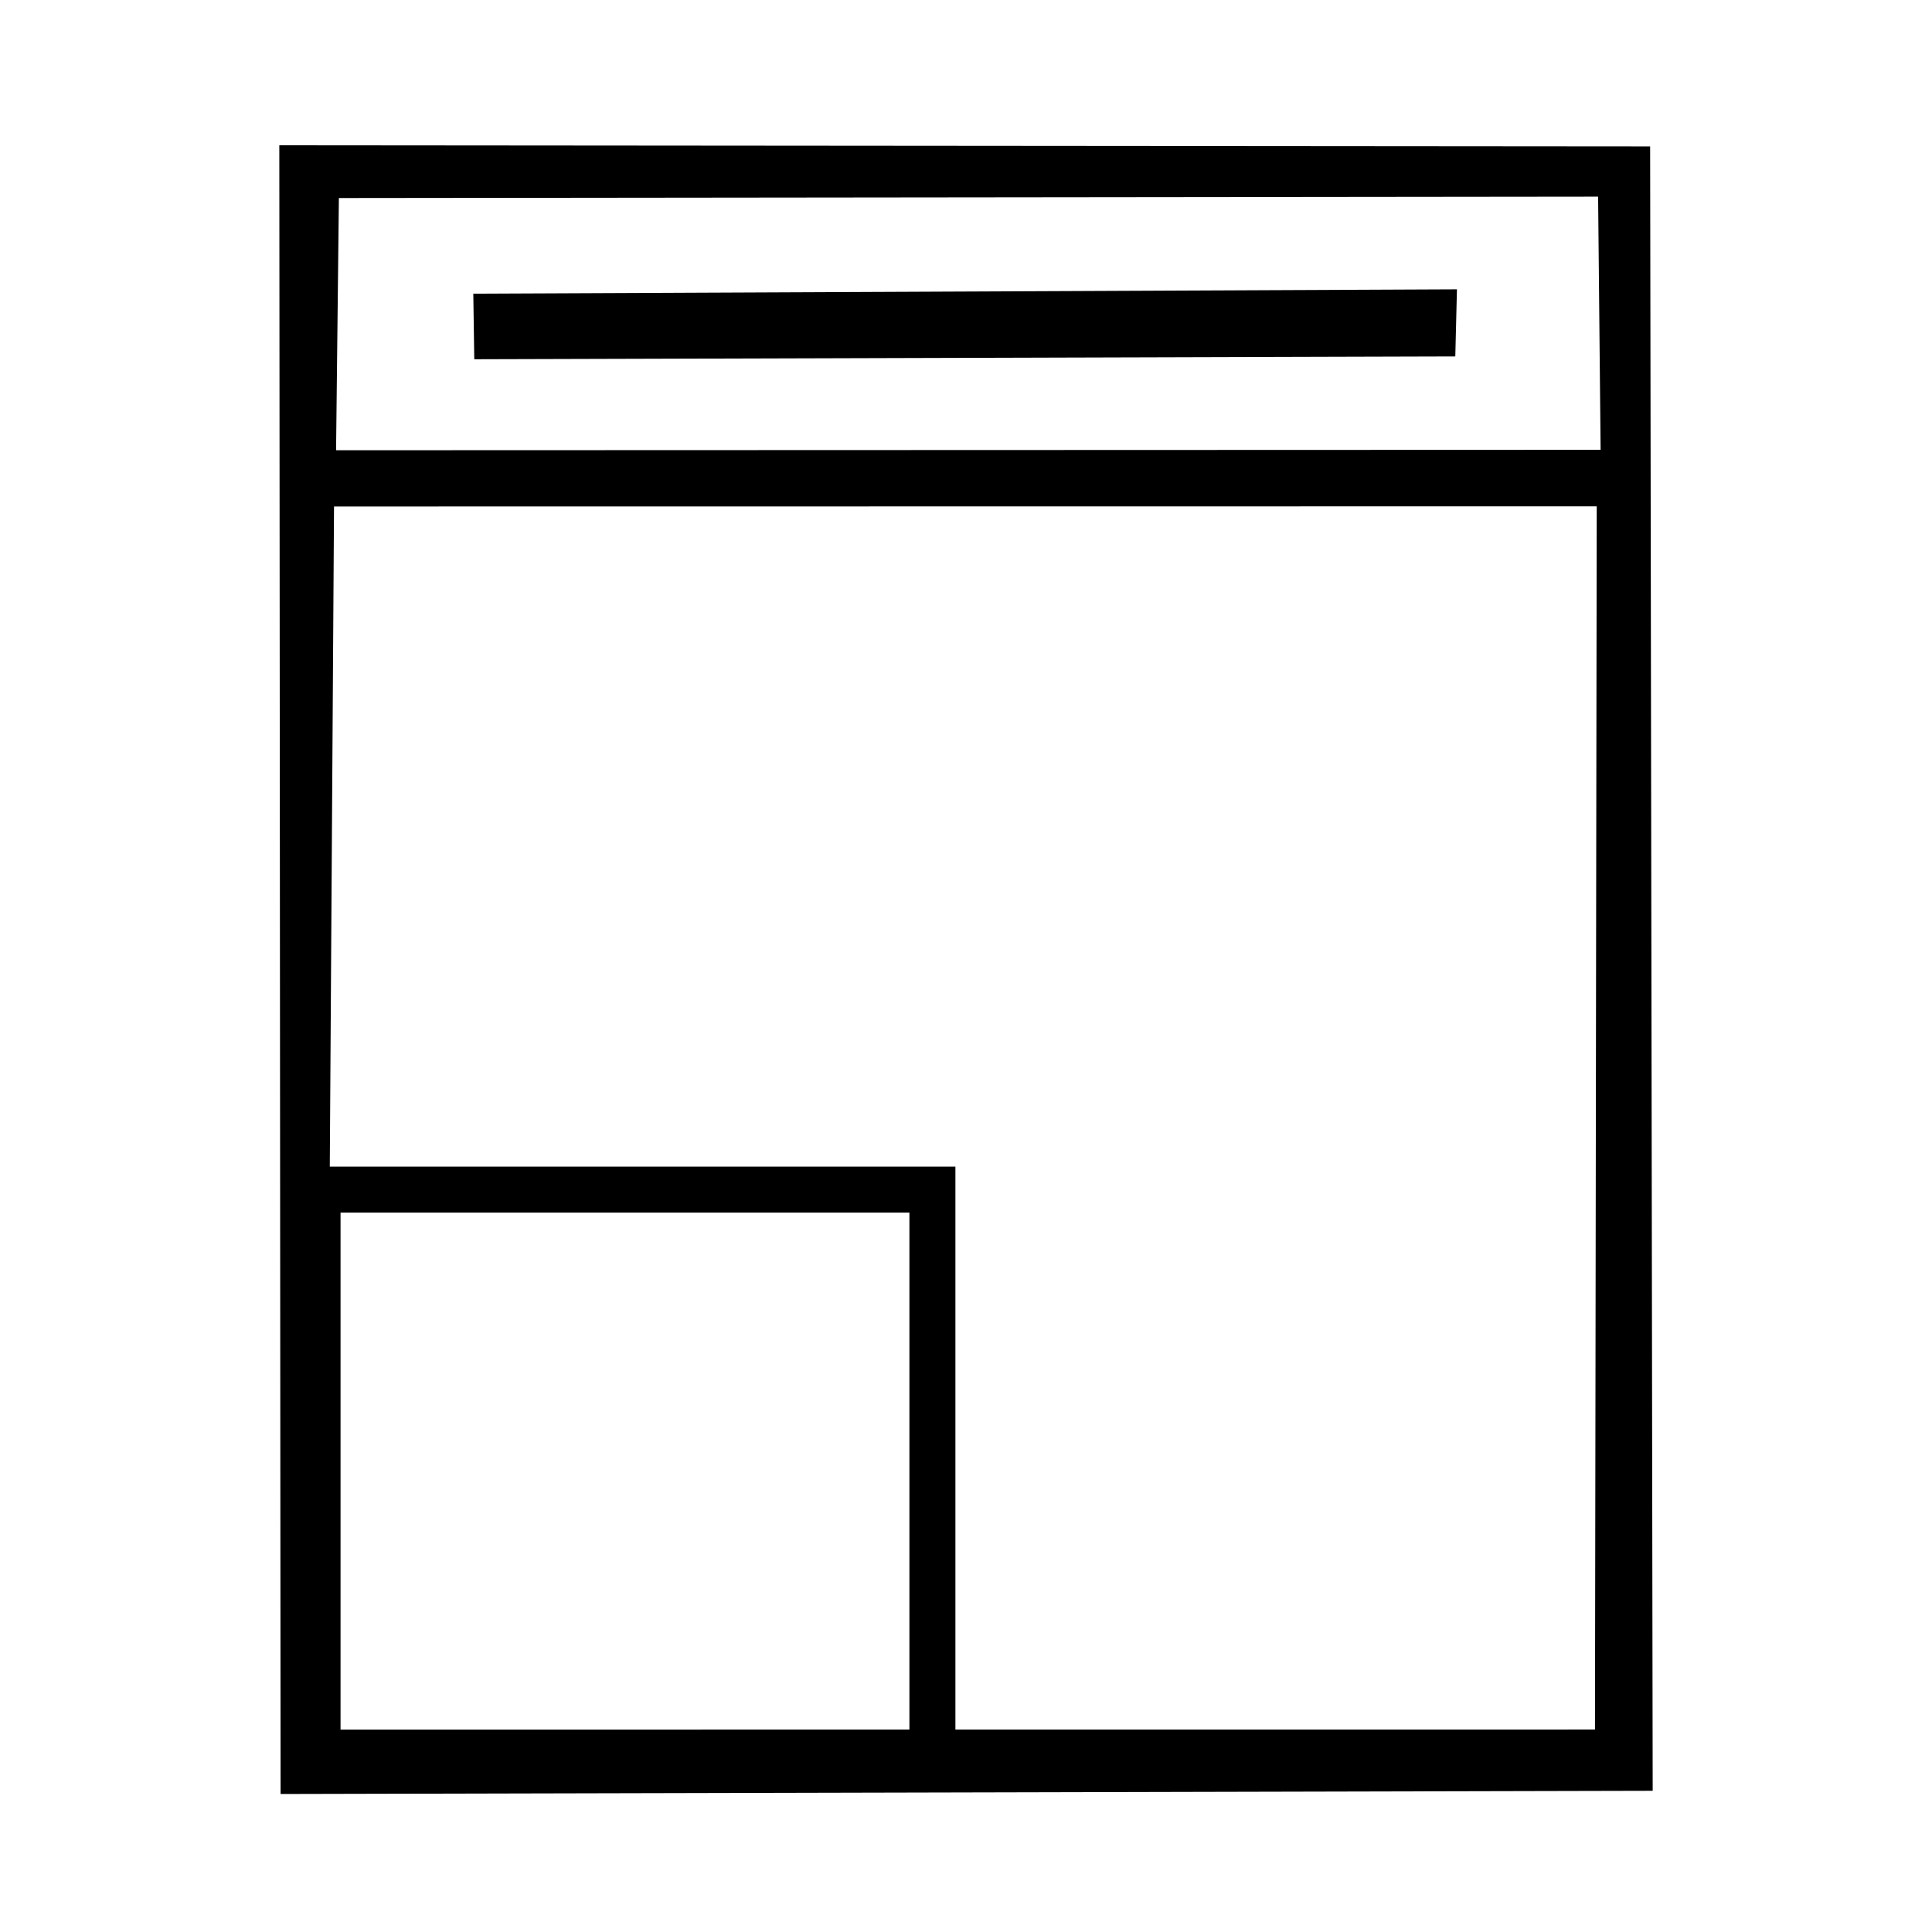 <?xml version="1.0" encoding="UTF-8"?> <!-- Creator: CorelDRAW 2018 (64-Bit) --> <svg xmlns="http://www.w3.org/2000/svg" xmlns:xlink="http://www.w3.org/1999/xlink" xml:space="preserve" width="210mm" height="210mm" style="shape-rendering:geometricPrecision; text-rendering:geometricPrecision; image-rendering:optimizeQuality; fill-rule:evenodd; clip-rule:evenodd" viewBox="0 0 21000 21000"> <defs> <style type="text/css"> <![CDATA[ .str0 {stroke:black;stroke-width:500;stroke-miterlimit:22.926} .fil1 {fill:none} .fil0 {fill:black} ]]> </style> </defs> <g id="Слой_x0020_1">  <g> <path class="fil0" d="M3630.67 5505.23l13725.06 -1.63 -19.05 13295.88 -13791.19 0.82 85.18 -13295.07zm52.8 -3352.61l13687.23 -14.97 27.22 2751.71 -13744.94 4.62 30.49 -2741.36zm-633.57 17347.38l14914.09 -34.84 -27.76 -17873.72 -14900.21 -11.97 13.88 17920.53z"></path> </g> <polygon class="fil0" points="5144.62,3192.07 5155.11,3904.83 15818.48,3874.35 15836.38,3144.99 "></polygon> <polygon class="fil1 str0" points="3451.53,12930.57 10134.88,12930.57 10134.88,19089.05 3451.53,19089.05 "></polygon> </g> </svg> 